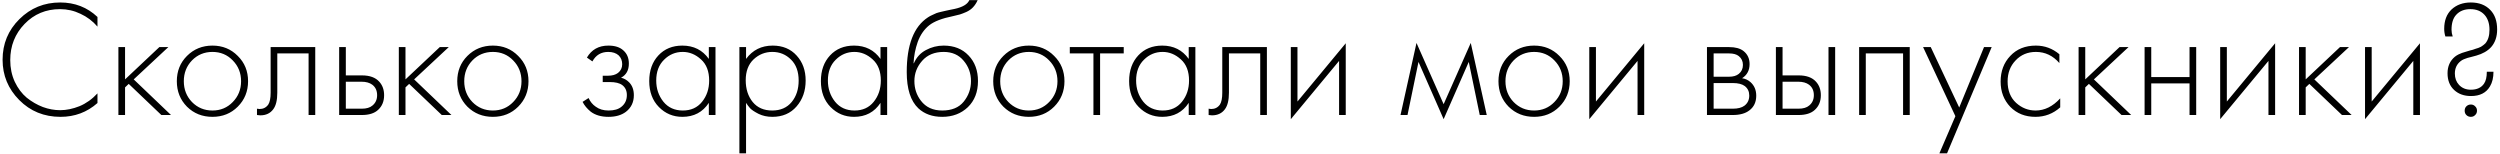 <?xml version="1.0" encoding="UTF-8"?> <svg xmlns="http://www.w3.org/2000/svg" width="826" height="51" viewBox="0 0 826 51" fill="none"><path d="M32.205 5.605V8.795C30.628 6.962 28.758 5.55 26.595 4.56C24.468 3.533 22.213 3.02 19.83 3.02C15.173 3.02 11.268 4.652 8.115 7.915C4.961 11.178 3.385 15.157 3.385 19.85C3.385 22.453 3.88 24.837 4.87 27C5.896 29.163 7.216 30.923 8.83 32.28C10.48 33.6 12.258 34.627 14.165 35.36C16.071 36.057 17.978 36.405 19.885 36.405C21.938 36.405 24.065 35.965 26.265 35.085C28.465 34.168 30.445 32.757 32.205 30.85V34.04C28.758 37.083 24.688 38.605 19.995 38.605C14.568 38.605 10.021 36.753 6.355 33.05C2.688 29.347 0.855 24.91 0.855 19.74C0.855 14.46 2.706 9.987 6.41 6.32C10.113 2.653 14.605 0.82 19.885 0.82C24.725 0.82 28.831 2.415 32.205 5.605ZM39.12 15.56H41.32V26.23L52.65 15.56H55.62L44.18 26.23L56.5 38H53.31L42.53 27.715L41.32 28.87V38H39.12V15.56ZM61.778 18.475C64.051 16.202 66.856 15.065 70.193 15.065C73.529 15.065 76.316 16.202 78.553 18.475C80.826 20.712 81.963 23.498 81.963 26.835C81.963 30.172 80.826 32.977 78.553 35.25C76.316 37.487 73.529 38.605 70.193 38.605C66.856 38.605 64.051 37.487 61.778 35.25C59.541 32.977 58.423 30.172 58.423 26.835C58.423 23.498 59.541 20.712 61.778 18.475ZM63.428 33.71C65.261 35.58 67.516 36.515 70.193 36.515C72.869 36.515 75.106 35.58 76.903 33.71C78.736 31.84 79.653 29.548 79.653 26.835C79.653 24.122 78.736 21.83 76.903 19.96C75.106 18.09 72.869 17.155 70.193 17.155C67.516 17.155 65.261 18.09 63.428 19.96C61.631 21.83 60.733 24.122 60.733 26.835C60.733 29.548 61.631 31.84 63.428 33.71ZM104.157 15.56V38H101.957V17.65H91.617V30.63C91.617 33.087 91.177 34.902 90.297 36.075C89.307 37.432 87.877 38.11 86.007 38.11C85.787 38.11 85.42 38.073 84.907 38V35.91C85.273 35.983 85.549 36.02 85.732 36.02C86.978 36.02 87.95 35.525 88.647 34.535C89.16 33.728 89.417 32.427 89.417 30.63V15.56H104.157ZM112.06 15.56H114.26V24.91H119.595C122.161 24.91 124.068 25.607 125.315 27C126.378 28.173 126.91 29.658 126.91 31.455C126.91 33.472 126.25 35.085 124.93 36.295C123.72 37.432 121.923 38 119.54 38H112.06V15.56ZM114.26 35.91H119.54C121.08 35.91 122.253 35.562 123.06 34.865C124.086 34.022 124.6 32.885 124.6 31.455C124.6 29.952 124.068 28.797 123.005 27.99C122.125 27.33 120.933 27 119.43 27H114.26V35.91ZM131.772 15.56H133.972V26.23L145.302 15.56H148.272L136.832 26.23L149.152 38H145.962L135.182 27.715L133.972 28.87V38H131.772V15.56ZM154.429 18.475C156.702 16.202 159.507 15.065 162.844 15.065C166.181 15.065 168.967 16.202 171.204 18.475C173.477 20.712 174.614 23.498 174.614 26.835C174.614 30.172 173.477 32.977 171.204 35.25C168.967 37.487 166.181 38.605 162.844 38.605C159.507 38.605 156.702 37.487 154.429 35.25C152.192 32.977 151.074 30.172 151.074 26.835C151.074 23.498 152.192 20.712 154.429 18.475ZM156.079 33.71C157.912 35.58 160.167 36.515 162.844 36.515C165.521 36.515 167.757 35.58 169.554 33.71C171.387 31.84 172.304 29.548 172.304 26.835C172.304 24.122 171.387 21.83 169.554 19.96C167.757 18.09 165.521 17.155 162.844 17.155C160.167 17.155 157.912 18.09 156.079 19.96C154.282 21.83 153.384 24.122 153.384 26.835C153.384 29.548 154.282 31.84 156.079 33.71ZM195.73 20.29L193.915 19.025C195.455 16.385 197.82 15.065 201.01 15.065C203.173 15.065 204.823 15.597 205.96 16.66C207.17 17.723 207.775 19.172 207.775 21.005C207.775 23.205 206.913 24.763 205.19 25.68C206.18 25.9 207.06 26.395 207.83 27.165C208.893 28.228 209.425 29.658 209.425 31.455C209.425 33.765 208.545 35.598 206.785 36.955C205.318 38.055 203.412 38.605 201.065 38.605C198.645 38.605 196.683 38.037 195.18 36.9C193.97 35.91 193.072 34.828 192.485 33.655L194.465 32.39C195.015 33.6 195.803 34.553 196.83 35.25C197.967 36.093 199.378 36.515 201.065 36.515C202.935 36.515 204.365 36.093 205.355 35.25C206.528 34.297 207.115 33.013 207.115 31.4C207.115 29.97 206.602 28.87 205.575 28.1C204.695 27.44 203.32 27.11 201.45 27.11H199.14V25.02H200.845C202.275 25.02 203.393 24.708 204.2 24.085C205.117 23.352 205.575 22.398 205.575 21.225C205.575 20.052 205.19 19.08 204.42 18.31C203.577 17.54 202.422 17.155 200.955 17.155C198.608 17.155 196.867 18.2 195.73 20.29ZM234.197 19.465V15.56H236.397V38H234.197V33.985C232.18 37.065 229.265 38.605 225.452 38.605C222.408 38.605 219.823 37.523 217.697 35.36C215.57 33.197 214.507 30.337 214.507 26.78C214.507 23.297 215.515 20.473 217.532 18.31C219.548 16.147 222.188 15.065 225.452 15.065C229.192 15.065 232.107 16.532 234.197 19.465ZM225.562 17.155C223.178 17.155 221.125 18.017 219.402 19.74C217.678 21.427 216.817 23.718 216.817 26.615C216.817 29.292 217.605 31.62 219.182 33.6C220.758 35.543 222.903 36.515 225.617 36.515C228.293 36.515 230.402 35.562 231.942 33.655C233.518 31.712 234.307 29.365 234.307 26.615C234.307 23.572 233.408 21.243 231.612 19.63C229.815 17.98 227.798 17.155 225.562 17.155ZM246.496 33.985V50.65H244.296V15.56H246.496V19.465C248.659 16.532 251.593 15.065 255.296 15.065C258.596 15.065 261.236 16.165 263.216 18.365C265.196 20.528 266.186 23.278 266.186 26.615C266.186 30.025 265.178 32.885 263.161 35.195C261.181 37.468 258.523 38.605 255.186 38.605C253.499 38.605 251.978 38.275 250.621 37.615C249.264 36.918 248.329 36.295 247.816 35.745C247.303 35.158 246.863 34.572 246.496 33.985ZM248.696 33.71C250.236 35.58 252.381 36.515 255.131 36.515C257.881 36.515 260.026 35.58 261.566 33.71C263.106 31.84 263.876 29.475 263.876 26.615C263.876 23.645 263.033 21.335 261.346 19.685C259.659 17.998 257.606 17.155 255.186 17.155C252.803 17.155 250.731 17.98 248.971 19.63C247.248 21.28 246.386 23.572 246.386 26.505C246.386 29.402 247.156 31.803 248.696 33.71ZM290.915 19.465V15.56H293.115V38H290.915V33.985C288.899 37.065 285.984 38.605 282.17 38.605C279.127 38.605 276.542 37.523 274.415 35.36C272.289 33.197 271.225 30.337 271.225 26.78C271.225 23.297 272.234 20.473 274.25 18.31C276.267 16.147 278.907 15.065 282.17 15.065C285.91 15.065 288.825 16.532 290.915 19.465ZM282.28 17.155C279.897 17.155 277.844 18.017 276.12 19.74C274.397 21.427 273.535 23.718 273.535 26.615C273.535 29.292 274.324 31.62 275.9 33.6C277.477 35.543 279.622 36.515 282.335 36.515C285.012 36.515 287.12 35.562 288.66 33.655C290.237 31.712 291.025 29.365 291.025 26.615C291.025 23.572 290.127 21.243 288.33 19.63C286.534 17.98 284.517 17.155 282.28 17.155ZM301.84 20.895H301.95C302.793 18.952 304.113 17.503 305.91 16.55C307.743 15.56 309.705 15.065 311.795 15.065C315.205 15.065 317.936 16.147 319.99 18.31C322.08 20.473 323.125 23.297 323.125 26.78C323.125 30.373 322.006 33.252 319.77 35.415C317.533 37.542 314.71 38.605 311.3 38.605C308.073 38.605 305.451 37.67 303.435 35.8C300.868 33.38 299.585 29.383 299.585 23.81C299.585 14.79 301.931 8.758 306.625 5.715C307.065 5.422 307.541 5.165 308.055 4.945C308.568 4.688 309.008 4.487 309.375 4.34C309.778 4.193 310.31 4.047 310.97 3.9C311.63 3.717 312.106 3.607 312.4 3.57C312.693 3.497 313.206 3.387 313.94 3.24C314.71 3.093 315.168 3.002 315.315 2.965C318.028 2.378 319.678 1.407 320.265 0.05H323.015C322.611 0.967 322.098 1.755 321.475 2.415C320.888 3.038 320.155 3.552 319.275 3.955C318.431 4.322 317.716 4.597 317.13 4.78C316.58 4.927 315.828 5.11 314.875 5.33C311.245 6.063 308.623 7.072 307.01 8.355C305.323 9.712 304.058 11.545 303.215 13.855C302.408 16.165 301.95 18.512 301.84 20.895ZM311.3 36.515C314.453 36.515 316.818 35.543 318.395 33.6C320.008 31.62 320.815 29.347 320.815 26.78C320.815 24.213 320.008 21.977 318.395 20.07C316.781 18.127 314.581 17.155 311.795 17.155C308.788 17.155 306.423 18.127 304.7 20.07C302.976 22.013 302.115 24.25 302.115 26.78C302.115 29.237 302.83 31.4 304.26 33.27C305.91 35.433 308.256 36.515 311.3 36.515ZM331.514 18.475C333.787 16.202 336.592 15.065 339.929 15.065C343.266 15.065 346.052 16.202 348.289 18.475C350.562 20.712 351.699 23.498 351.699 26.835C351.699 30.172 350.562 32.977 348.289 35.25C346.052 37.487 343.266 38.605 339.929 38.605C336.592 38.605 333.787 37.487 331.514 35.25C329.277 32.977 328.159 30.172 328.159 26.835C328.159 23.498 329.277 20.712 331.514 18.475ZM333.164 33.71C334.997 35.58 337.252 36.515 339.929 36.515C342.606 36.515 344.842 35.58 346.639 33.71C348.472 31.84 349.389 29.548 349.389 26.835C349.389 24.122 348.472 21.83 346.639 19.96C344.842 18.09 342.606 17.155 339.929 17.155C337.252 17.155 334.997 18.09 333.164 19.96C331.367 21.83 330.469 24.122 330.469 26.835C330.469 29.548 331.367 31.84 333.164 33.71ZM361.271 38V17.65H353.461V15.56H371.281V17.65H363.471V38H361.271ZM392.751 19.465V15.56H394.951V38H392.751V33.985C390.735 37.065 387.82 38.605 384.006 38.605C380.963 38.605 378.378 37.523 376.251 35.36C374.125 33.197 373.061 30.337 373.061 26.78C373.061 23.297 374.07 20.473 376.086 18.31C378.103 16.147 380.743 15.065 384.006 15.065C387.746 15.065 390.661 16.532 392.751 19.465ZM384.116 17.155C381.733 17.155 379.68 18.017 377.956 19.74C376.233 21.427 375.371 23.718 375.371 26.615C375.371 29.292 376.16 31.62 377.736 33.6C379.313 35.543 381.458 36.515 384.171 36.515C386.848 36.515 388.956 35.562 390.496 33.655C392.073 31.712 392.861 29.365 392.861 26.615C392.861 23.572 391.963 21.243 390.166 19.63C388.37 17.98 386.353 17.155 384.116 17.155ZM418.581 15.56V38H416.381V17.65H406.041V30.63C406.041 33.087 405.601 34.902 404.721 36.075C403.731 37.432 402.301 38.11 400.431 38.11C400.211 38.11 399.844 38.073 399.331 38V35.91C399.697 35.983 399.972 36.02 400.156 36.02C401.402 36.02 402.374 35.525 403.071 34.535C403.584 33.728 403.841 32.427 403.841 30.63V15.56H418.581ZM426.483 15.56H428.683V33.545L444.633 14.295V38H442.433V20.125L426.483 39.375V15.56ZM462.73 38L468.01 14.185L476.975 34.425L485.94 14.185L491.22 38H488.91L485.28 20.455L476.975 39.375L468.67 20.455L465.04 38H462.73ZM498.448 18.475C500.721 16.202 503.526 15.065 506.863 15.065C510.199 15.065 512.986 16.202 515.223 18.475C517.496 20.712 518.633 23.498 518.633 26.835C518.633 30.172 517.496 32.977 515.223 35.25C512.986 37.487 510.199 38.605 506.863 38.605C503.526 38.605 500.721 37.487 498.448 35.25C496.211 32.977 495.093 30.172 495.093 26.835C495.093 23.498 496.211 20.712 498.448 18.475ZM500.098 33.71C501.931 35.58 504.186 36.515 506.863 36.515C509.539 36.515 511.776 35.58 513.573 33.71C515.406 31.84 516.323 29.548 516.323 26.835C516.323 24.122 515.406 21.83 513.573 19.96C511.776 18.09 509.539 17.155 506.863 17.155C504.186 17.155 501.931 18.09 500.098 19.96C498.301 21.83 497.403 24.122 497.403 26.835C497.403 29.548 498.301 31.84 500.098 33.71ZM525.097 15.56H527.297V33.545L543.247 14.295V38H541.047V20.125L525.097 39.375V15.56ZM563.983 15.56H571.298C573.388 15.56 574.983 16 576.083 16.88C577.403 17.943 578.063 19.373 578.063 21.17C578.063 23.223 577.238 24.782 575.588 25.845C576.615 25.992 577.532 26.413 578.338 27.11C579.622 28.247 580.263 29.75 580.263 31.62C580.263 33.71 579.512 35.323 578.008 36.46C576.688 37.487 574.855 38 572.508 38H563.983V15.56ZM566.183 25.35H571.298C572.655 25.35 573.718 25.038 574.488 24.415C575.405 23.682 575.863 22.692 575.863 21.445C575.863 20.235 575.405 19.263 574.488 18.53C573.755 17.943 572.692 17.65 571.298 17.65H566.183V25.35ZM566.183 35.91H572.508C574.195 35.91 575.478 35.58 576.358 34.92C577.422 34.113 577.953 32.995 577.953 31.565C577.953 30.245 577.458 29.2 576.468 28.43C575.588 27.77 574.268 27.44 572.508 27.44H566.183V35.91ZM586.757 15.56H588.957V24.91H594.292C596.859 24.91 598.765 25.607 600.012 27C601.075 28.173 601.607 29.658 601.607 31.455C601.607 33.472 600.947 35.085 599.627 36.295C598.417 37.432 596.62 38 594.237 38H586.757V15.56ZM588.957 35.91H594.237C595.777 35.91 596.95 35.562 597.757 34.865C598.784 34.022 599.297 32.885 599.297 31.455C599.297 29.952 598.765 28.797 597.702 27.99C596.822 27.33 595.63 27 594.127 27H588.957V35.91ZM604.137 15.56H606.337V38H604.137V15.56ZM614.257 38V15.56H630.977V38H628.777V17.65H616.457V38H614.257ZM640.78 50.65L646.06 38.385L635.39 15.56H637.92L647.325 35.525L655.52 15.56H658.05L643.31 50.65H640.78ZM680.421 17.925V20.84C678.294 18.383 675.709 17.155 672.666 17.155C669.952 17.155 667.716 18.09 665.956 19.96C664.196 21.793 663.316 24.103 663.316 26.89C663.316 29.897 664.251 32.262 666.121 33.985C667.991 35.672 670.136 36.515 672.556 36.515C675.526 36.515 678.239 35.177 680.696 32.5V35.47C678.349 37.56 675.617 38.605 672.501 38.605C669.127 38.605 666.359 37.505 664.196 35.305C662.069 33.068 661.006 30.282 661.006 26.945C661.006 23.535 662.069 20.712 664.196 18.475C666.322 16.202 669.146 15.065 672.666 15.065C675.562 15.065 678.147 16.018 680.421 17.925ZM686.767 15.56H688.967V26.23L700.297 15.56H703.267L691.827 26.23L704.147 38H700.957L690.177 27.715L688.967 28.87V38H686.767V15.56ZM708.573 38V15.56H710.773V25.46H723.423V15.56H725.623V38H723.423V27.55H710.773V38H708.573ZM733.549 15.56H735.749V33.545L751.699 14.295V38H749.499V20.125L733.549 39.375V15.56ZM759.599 15.56H761.799V26.23L773.129 15.56H776.099L764.659 26.23L776.979 38H773.789L763.009 27.715L761.799 28.87V38H759.599V15.56ZM781.405 15.56H783.605V33.545L799.555 14.295V38H797.355V20.125L781.405 39.375V15.56ZM821.645 23.7H823.845C823.845 25.643 823.46 27.257 822.69 28.54C821.443 30.667 819.353 31.73 816.42 31.73C814.147 31.73 812.295 31.07 810.865 29.75C809.398 28.393 808.665 26.542 808.665 24.195C808.665 21.922 809.472 20.107 811.085 18.75C811.452 18.457 811.855 18.2 812.295 17.98C812.772 17.76 813.157 17.595 813.45 17.485C813.743 17.375 814.22 17.228 814.88 17.045C815.54 16.862 815.962 16.733 816.145 16.66C816.292 16.623 816.585 16.55 817.025 16.44C817.465 16.293 817.777 16.183 817.96 16.11C818.18 16.037 818.473 15.945 818.84 15.835C819.207 15.688 819.5 15.56 819.72 15.45C819.94 15.303 820.178 15.138 820.435 14.955C820.692 14.772 820.93 14.57 821.15 14.35C822.067 13.287 822.525 11.783 822.525 9.84C822.525 7.75 821.975 6.1 820.875 4.89C819.738 3.643 818.18 3.02 816.2 3.02C814.22 3.02 812.662 3.643 811.525 4.89C810.498 5.99 809.985 7.64 809.985 9.84C809.985 10.573 810.113 11.307 810.37 12.04H807.95C807.693 11.233 807.565 10.39 807.565 9.51C807.565 6.797 808.372 4.67 809.985 3.13C811.635 1.59 813.762 0.82 816.365 0.82C819.078 0.82 821.223 1.645 822.8 3.295C824.303 4.835 825.055 6.98 825.055 9.73C825.055 12.113 824.395 14.057 823.075 15.56C821.902 16.843 820.27 17.778 818.18 18.365C817.887 18.438 817.41 18.567 816.75 18.75C816.127 18.897 815.632 19.025 815.265 19.135C814.935 19.245 814.532 19.392 814.055 19.575C813.615 19.758 813.248 19.978 812.955 20.235C811.708 21.225 811.085 22.582 811.085 24.305C811.085 25.808 811.543 27.055 812.46 28.045C813.45 29.108 814.752 29.64 816.365 29.64C818.345 29.64 819.793 28.98 820.71 27.66C821.333 26.78 821.645 25.46 821.645 23.7ZM814.88 38C814.513 37.633 814.33 37.157 814.33 36.57C814.33 35.983 814.513 35.507 814.88 35.14C815.283 34.737 815.778 34.535 816.365 34.535C816.952 34.535 817.428 34.737 817.795 35.14C818.198 35.507 818.4 35.983 818.4 36.57C818.4 37.157 818.198 37.633 817.795 38C817.428 38.403 816.952 38.605 816.365 38.605C815.778 38.605 815.283 38.403 814.88 38Z" fill="black"></path></svg> 